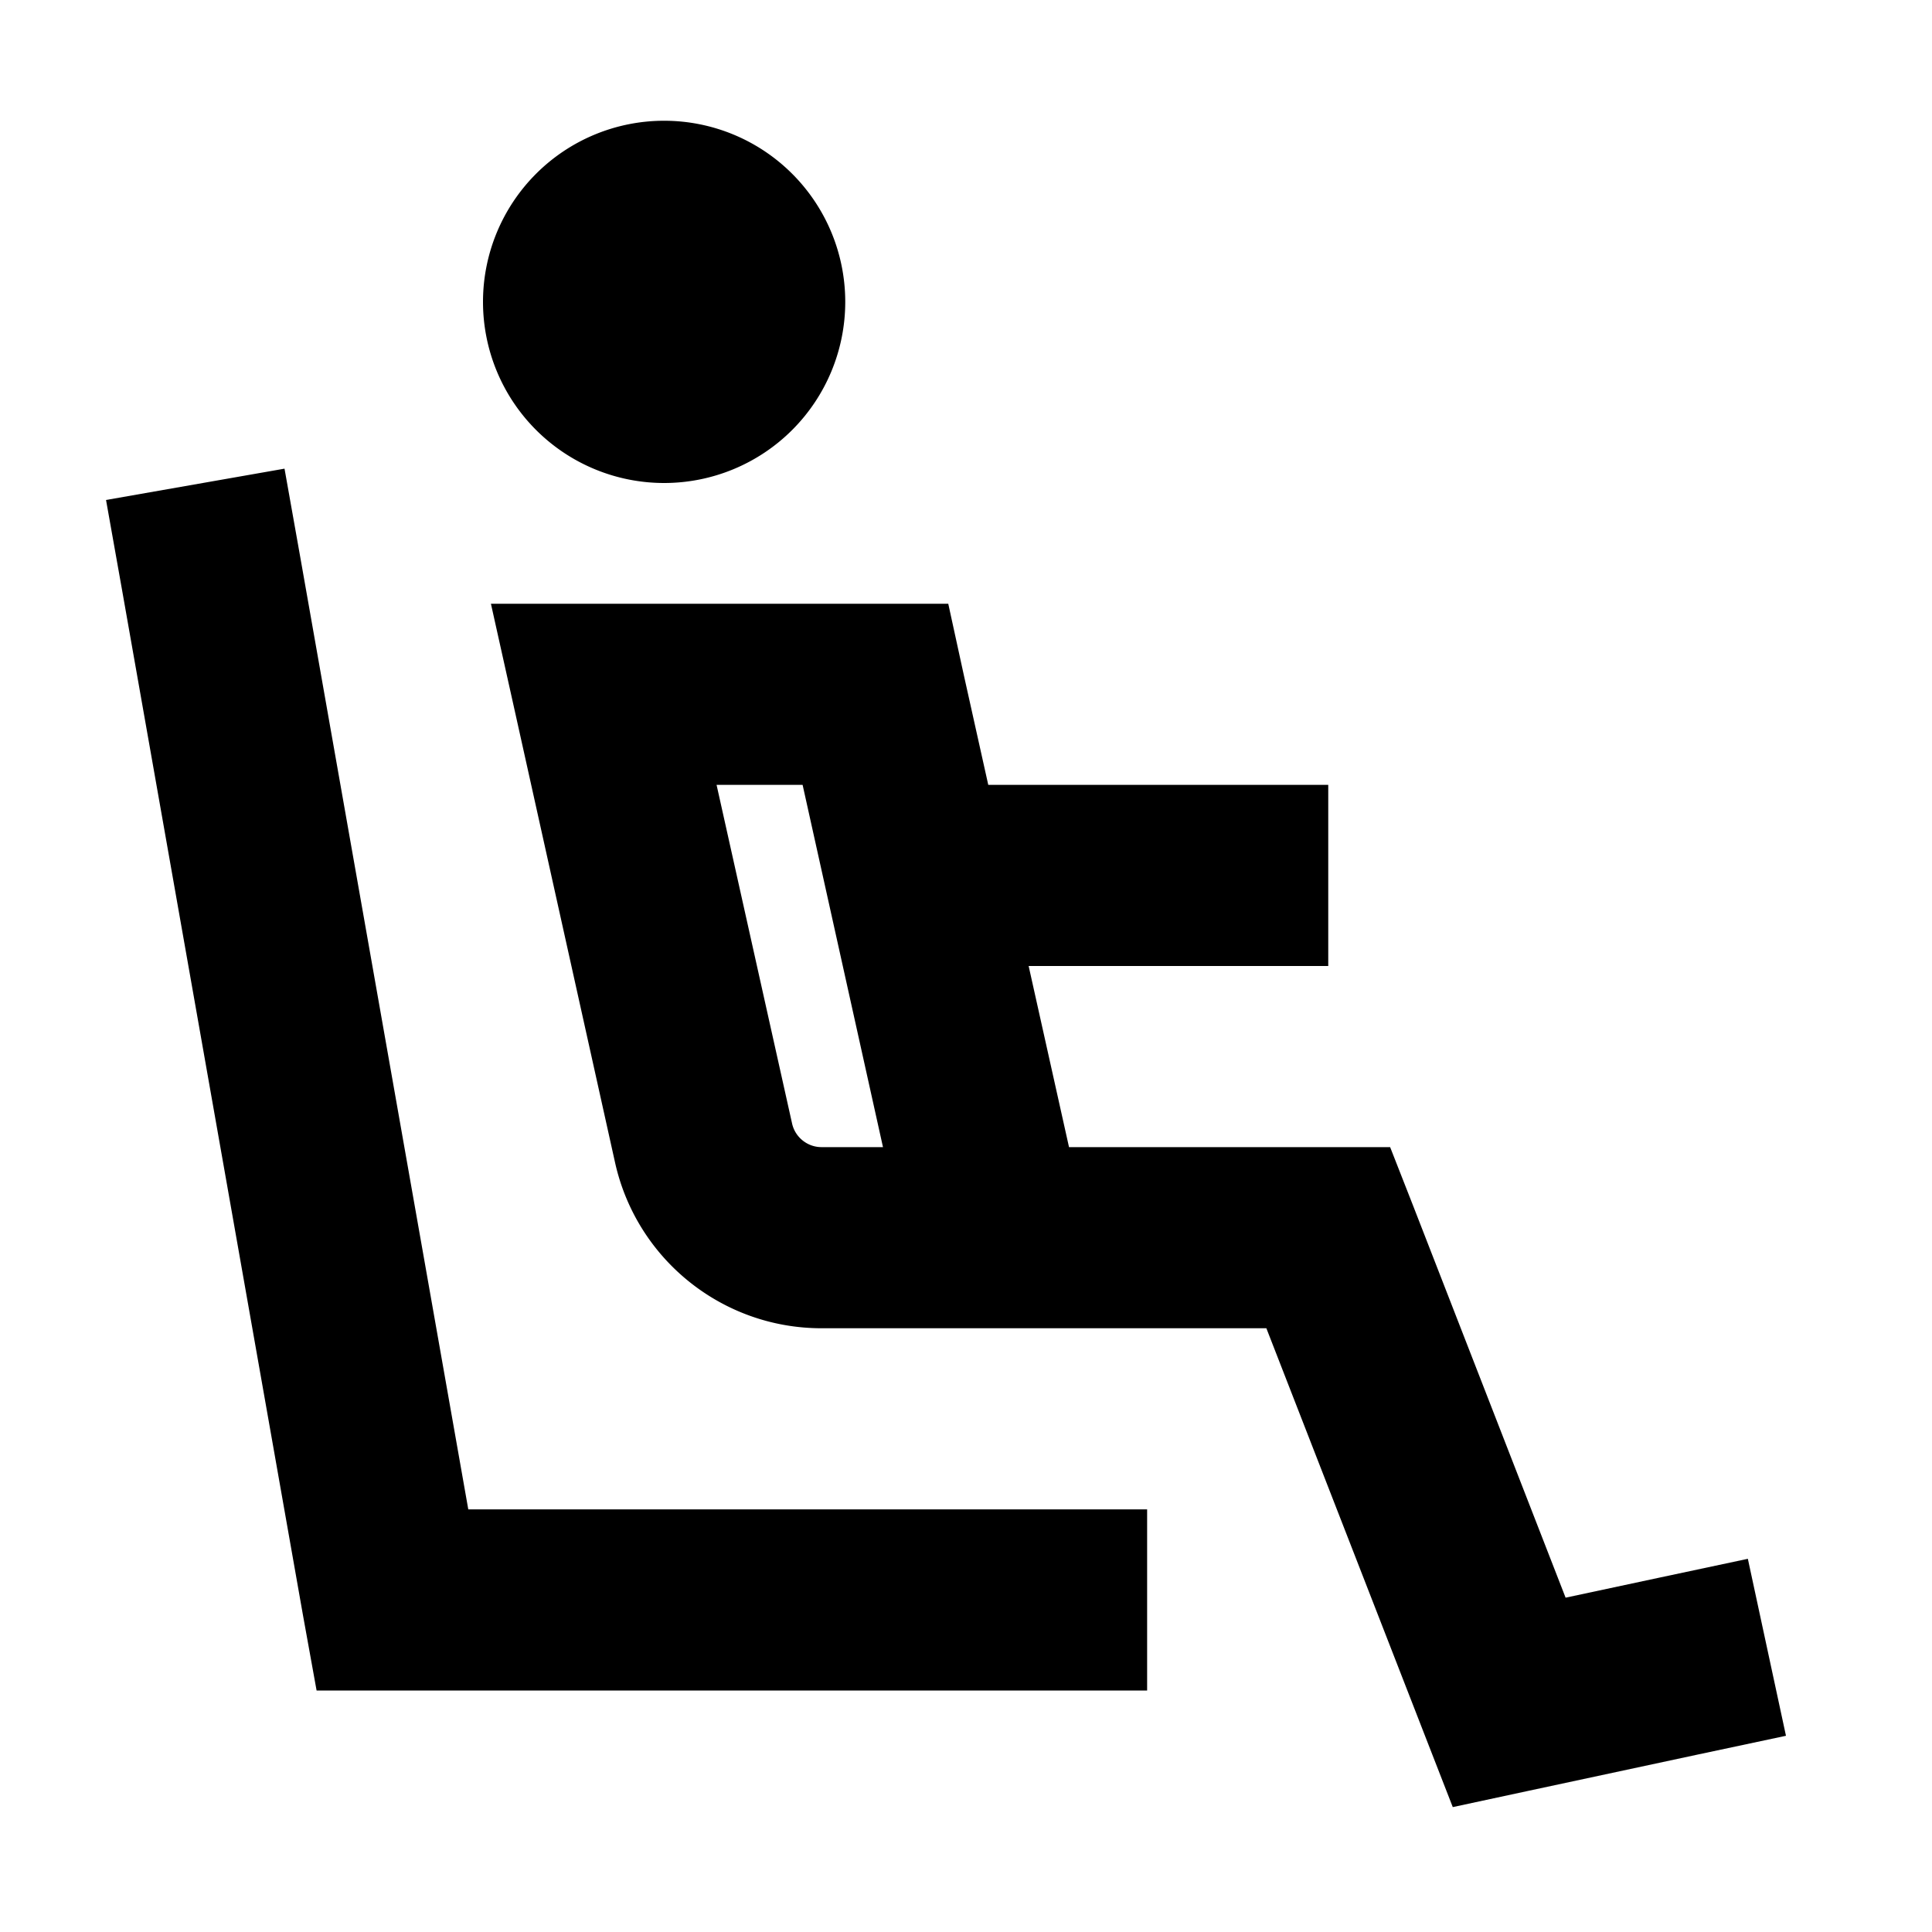 <svg xmlns="http://www.w3.org/2000/svg" viewBox="0 0 512 512"><!--! Font Awesome Pro 6.4.2 by @fontawesome - https://fontawesome.com License - https://fontawesome.com/license (Commercial License) Copyright 2023 Fonticons, Inc. --><path d="M176 128a48 48 0 1 0 0-96 48 48 0 1 0 0 96zm-16 32H130.1l6.5 29.2L163 308.1c5.7 25.6 28.4 43.9 54.7 43.9H335.6l42 107.9 7.4 19 20-4.3 44.8-9.6 23.5-5-10.1-46.9-23.5 5-24.8 5.3L374.4 319.3l-6-15.3H352 283.3l-10.7-48H328h24V208H328 261.9l-6.5-29.2L251.3 160H232 160zm52.7 48l21.3 96H217.7c-3.7 0-7-2.6-7.8-6.3L189.9 208h22.8zM79.6 147.8l-4.2-23.6-47.3 8.3 4.2 23.6 48 272L83.9 448H104 280h24V400H280 124.1L79.6 147.8z"/></svg>